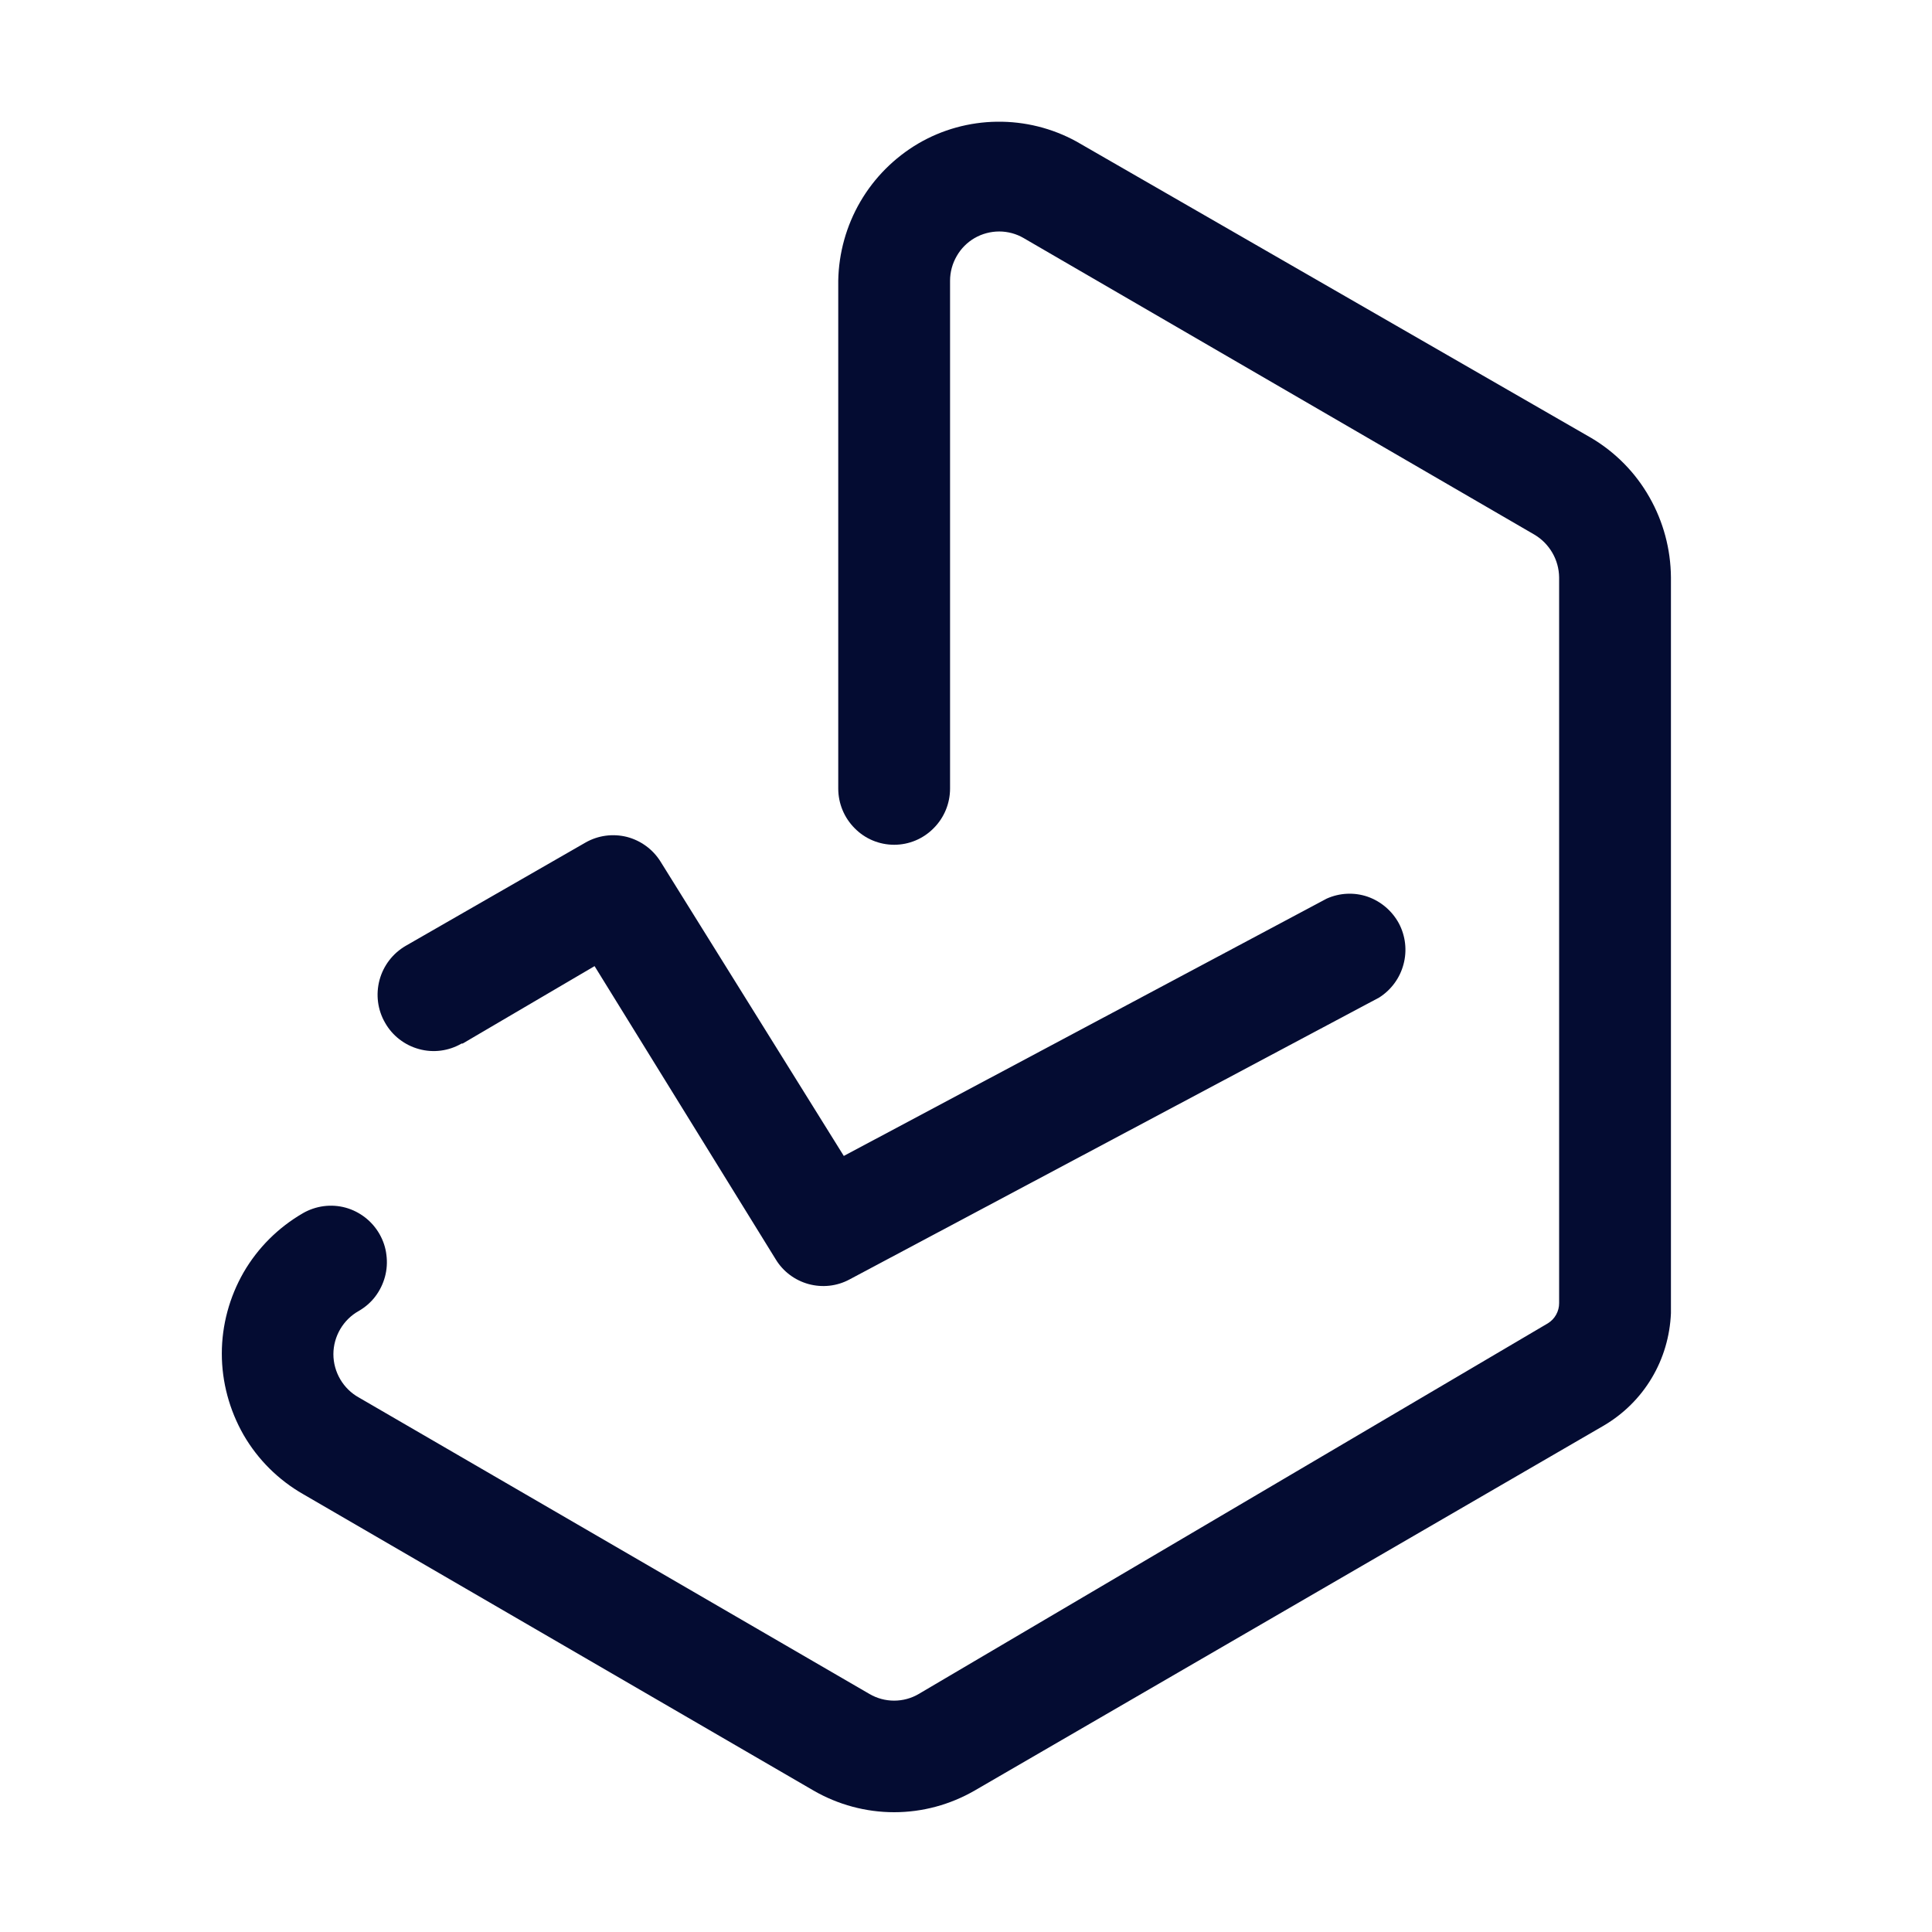 <svg width="16" height="16" viewBox="0 0 16 16" fill="none" xmlns="http://www.w3.org/2000/svg">
<path d="M13.18 3.628L8.913 1.171C8.712 1.061 8.486 1.005 8.256 1.008C8.027 1.011 7.802 1.073 7.604 1.189C7.406 1.306 7.241 1.471 7.125 1.67C7.009 1.869 6.946 2.095 6.942 2.325V6.53C6.942 6.654 6.991 6.772 7.078 6.859C7.164 6.947 7.282 6.996 7.405 6.996C7.528 6.996 7.645 6.947 7.732 6.859C7.819 6.772 7.868 6.654 7.868 6.53V2.325C7.868 2.253 7.887 2.183 7.923 2.121C7.958 2.059 8.01 2.007 8.072 1.971C8.133 1.936 8.204 1.917 8.275 1.917C8.346 1.917 8.417 1.936 8.478 1.972L12.708 4.428C12.769 4.464 12.82 4.516 12.856 4.578C12.892 4.64 12.911 4.71 12.912 4.781V10.792C12.912 10.825 12.904 10.858 12.887 10.888C12.871 10.917 12.848 10.941 12.819 10.959L7.608 14.029C7.547 14.065 7.476 14.084 7.405 14.084C7.333 14.084 7.263 14.065 7.201 14.029L2.971 11.573C2.908 11.538 2.855 11.486 2.818 11.423C2.781 11.36 2.761 11.288 2.761 11.215C2.761 11.142 2.781 11.07 2.818 11.007C2.855 10.944 2.908 10.892 2.971 10.857C3.024 10.826 3.071 10.786 3.108 10.737C3.145 10.688 3.172 10.633 3.188 10.574C3.204 10.515 3.208 10.453 3.2 10.392C3.193 10.331 3.173 10.273 3.143 10.22C3.112 10.166 3.072 10.12 3.023 10.082C2.975 10.045 2.92 10.017 2.861 10.001C2.802 9.985 2.741 9.981 2.68 9.989C2.62 9.997 2.561 10.017 2.509 10.047C2.305 10.165 2.135 10.334 2.017 10.538C1.9 10.742 1.837 10.974 1.837 11.21C1.837 11.446 1.9 11.678 2.017 11.883C2.135 12.087 2.305 12.256 2.509 12.373L6.738 14.829C6.941 14.946 7.171 15.008 7.405 15.008C7.639 15.008 7.868 14.946 8.071 14.829L13.282 11.806C13.445 11.71 13.582 11.575 13.679 11.412C13.776 11.25 13.83 11.065 13.838 10.875V4.781C13.836 4.548 13.775 4.32 13.66 4.118C13.545 3.915 13.38 3.747 13.18 3.628Z" fill="#040C32"/>
<path d="M3.832 8.642L4.924 8.001L6.424 10.429C6.485 10.53 6.583 10.603 6.696 10.634C6.81 10.665 6.931 10.652 7.035 10.596L11.422 8.261C11.521 8.198 11.593 8.1 11.623 7.987C11.654 7.873 11.64 7.751 11.585 7.647C11.529 7.544 11.437 7.465 11.326 7.426C11.215 7.388 11.094 7.394 10.987 7.442L6.988 9.573L5.47 7.135C5.407 7.034 5.307 6.961 5.192 6.931C5.076 6.902 4.954 6.918 4.85 6.977L3.36 7.833C3.253 7.895 3.175 7.997 3.143 8.116C3.111 8.236 3.127 8.363 3.189 8.47C3.25 8.578 3.352 8.656 3.47 8.688C3.589 8.721 3.716 8.704 3.823 8.642H3.832Z" fill="#040C32"/>
</svg>
